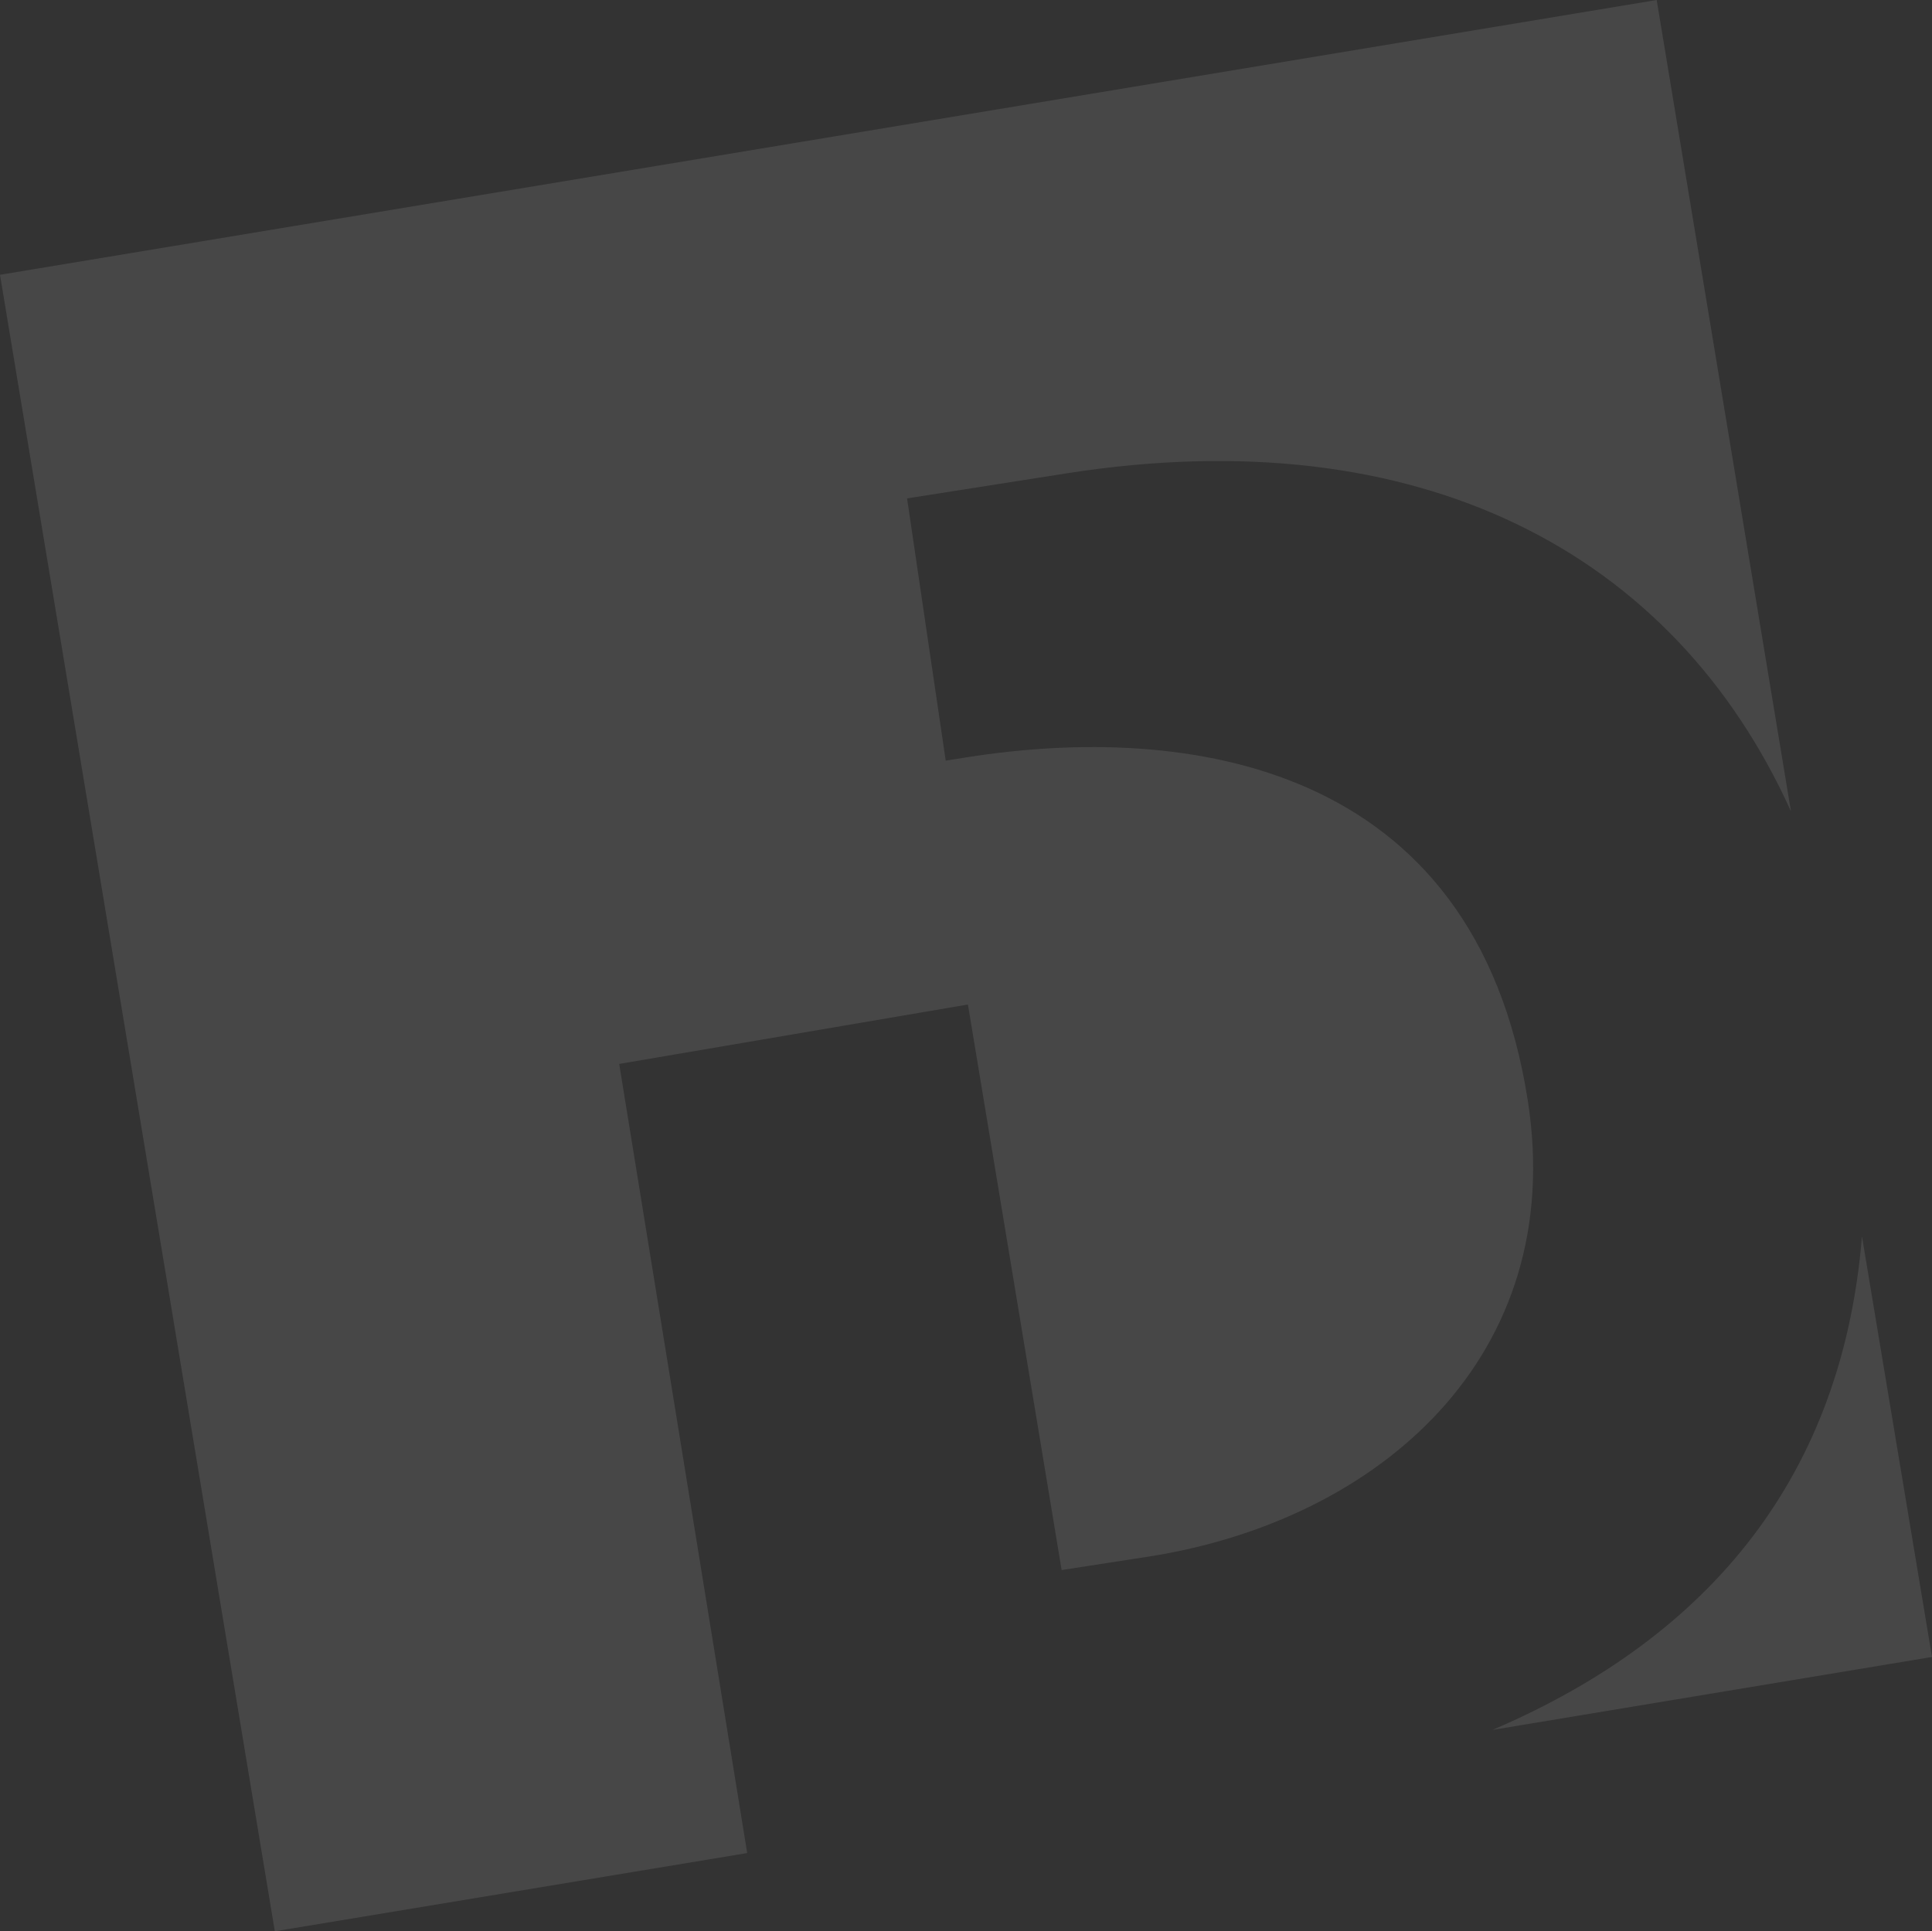 <svg xmlns="http://www.w3.org/2000/svg" viewBox="0 0 400 399.9"><rect x="0" y="0" width="400" height="399.9" fill="#333333" stroke="none"/><path d="M128.2 220.3l72.2-12.3 19.4 117.1 18.1-2.8c47.7-7.5 86.7-41.5 78.4-94.5-11-70.3-71-78.1-116.1-71l-4.4.7-8-54.3 33.1-5.2c72.9-11.4 125.6 16.2 149.9 70L343 0 0 56.9l56.9 343 97.8-16.2-26.5-163.4zM309 358.2l91-15.1-14.5-87.1c-4 48.9-30.7 82.6-76.5 102.2z" fill="#fff" opacity=".1"/></svg>
